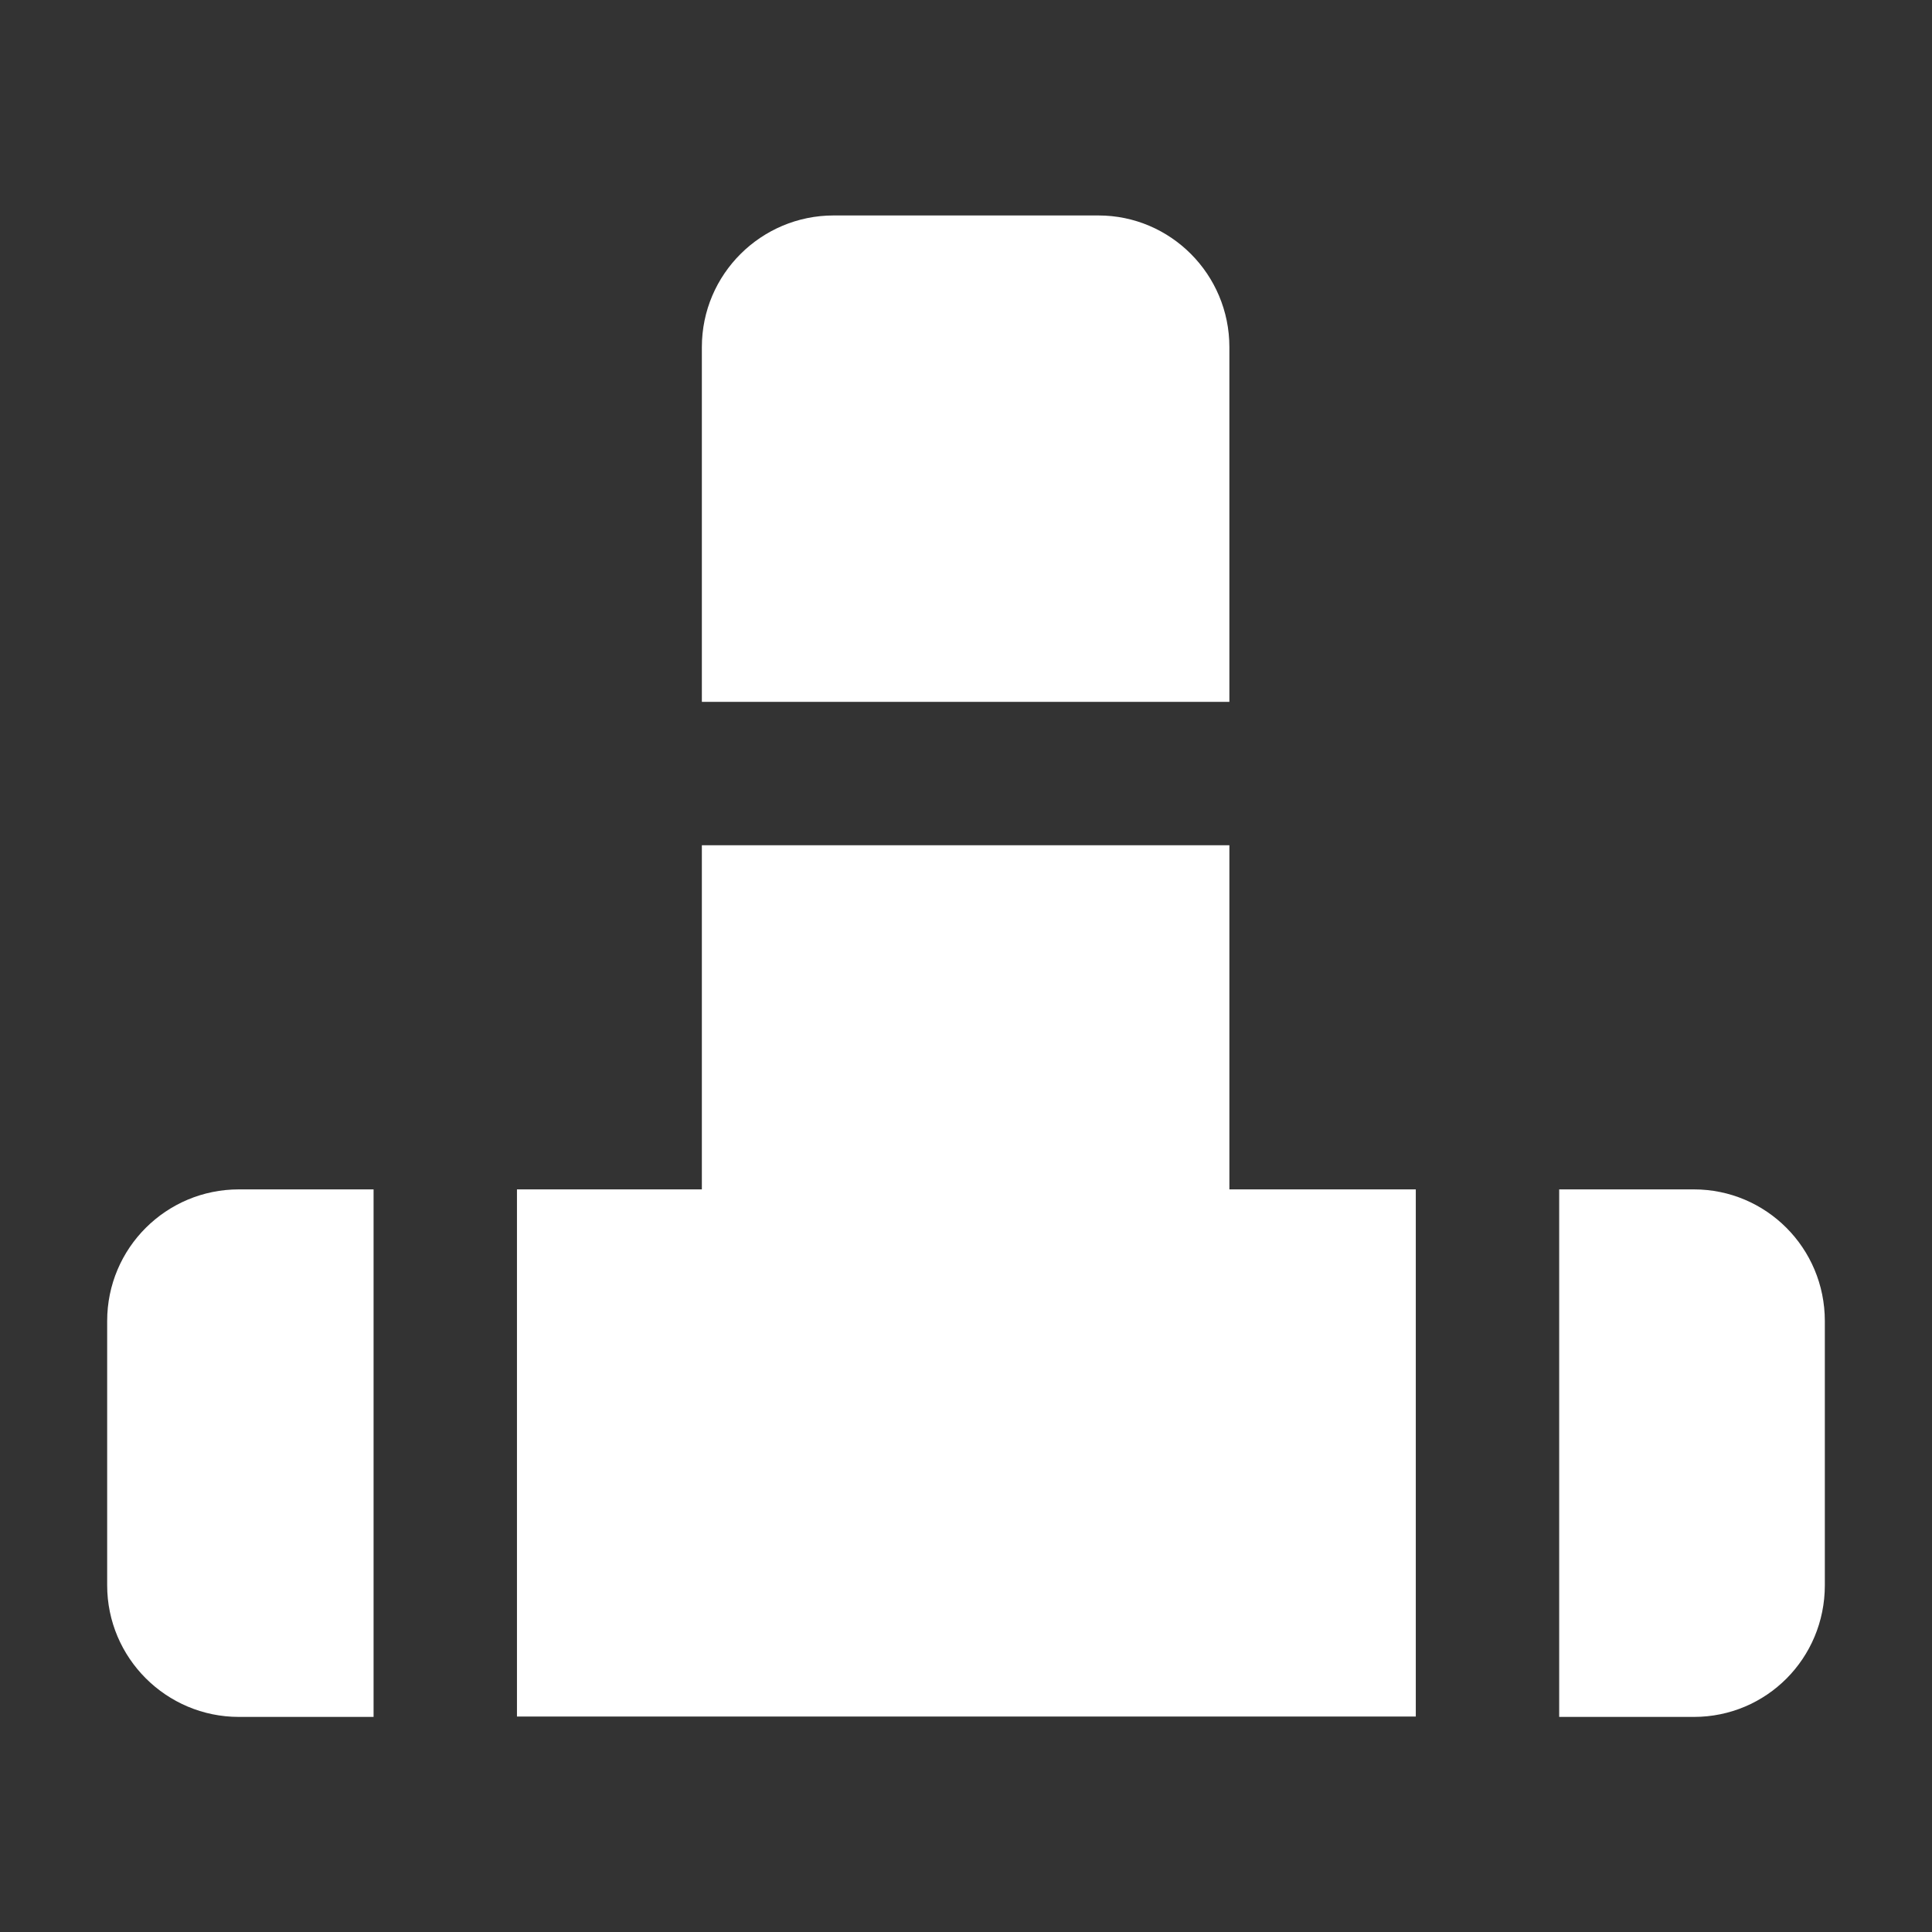 <?xml version="1.0" encoding="utf-8"?>
<!-- Generator: Adobe Illustrator 27.8.0, SVG Export Plug-In . SVG Version: 6.00 Build 0)  -->
<svg version="1.1" id="Layer_1" xmlns="http://www.w3.org/2000/svg" xmlns:xlink="http://www.w3.org/1999/xlink" x="0px" y="0px"
	 viewBox="0 0 512 512" style="enable-background:new 0 0 512 512;" xml:space="preserve">
<rect x="0" y="0" width="512" height="512" fill="#333333" stroke="none"/>
<style type="text/css">
	.st0{fill:#FFFFFF;}
</style>
<g id="_x31_8">
	<path class="st0" d="M137,454.9h238.2V315.2h-49.4V224H186v91.2h-49V454.9z"/>
	<path class="st0" d="M325.8,186V92c0-19.3-15.6-34.9-34.7-34.9h-70.2C201.8,57.1,186,72.6,186,92V186H325.8z"/>
	<path class="st0" d="M448.9,315.2h-35.7v139.8h35.7c19.2,0,34.7-15.5,34.7-34.9v-70C483.6,330.7,468,315.2,448.9,315.2z"/>
	<path class="st0" d="M99.1,315.2H63.3c-19.2,0-34.9,15.5-34.9,34.9v70c0,19.3,15.7,34.9,34.9,34.9h35.7V315.2z"/>
</g>
</svg>
